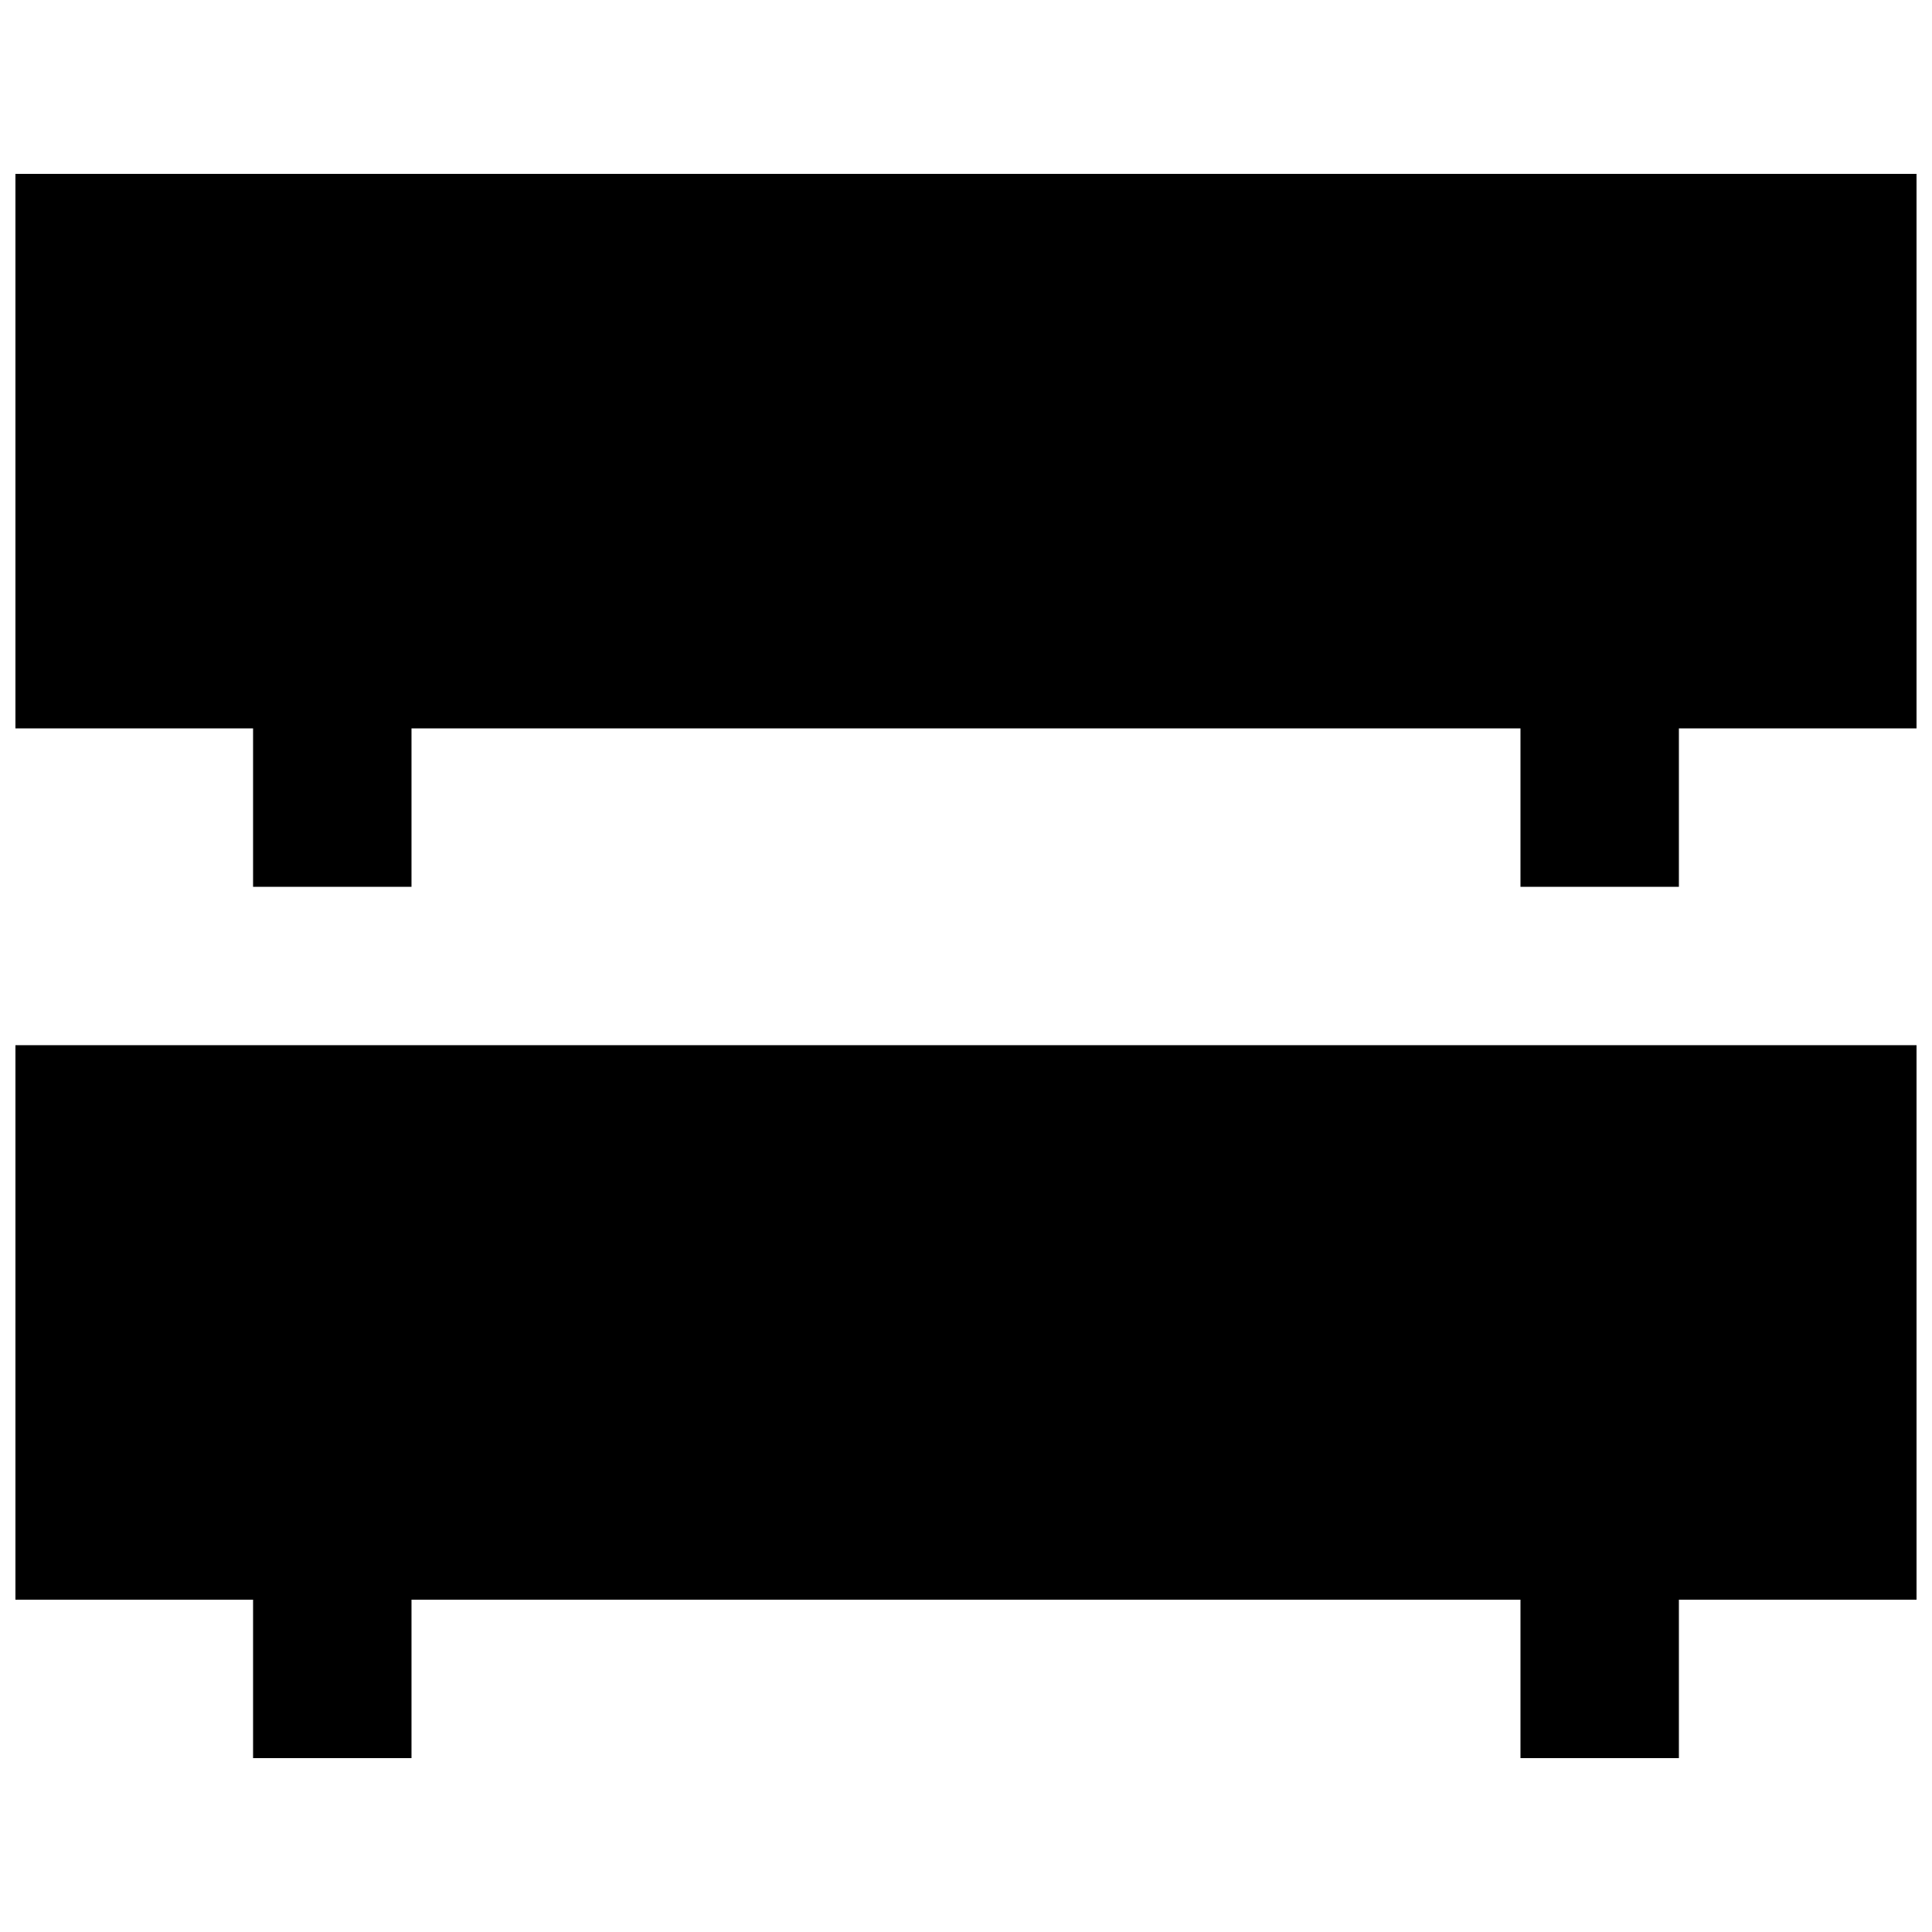 <?xml version="1.0" encoding="UTF-8"?>
<!-- The Best Svg Icon site in the world: iconSvg.co, Visit us! https://iconsvg.co -->
<svg width="800px" height="800px" version="1.1" viewBox="144 144 512 512" xmlns="http://www.w3.org/2000/svg">
 <defs>
  <clipPath id="b">
   <path d="m148.09 190h503.81v190h-503.81z"/>
  </clipPath>
  <clipPath id="a">
   <path d="m148.09 420h503.81v190h-503.81z"/>
  </clipPath>
 </defs>
 <g>
  <g clip-path="url(#b)">
   <path d="m148.09 190.08v146.95h62.977v41.984h41.984v-41.984h293.89v41.984h41.984v-41.984h62.977v-146.95z"/>
  </g>
  <g clip-path="url(#a)">
   <path d="m148.09 567.93h62.977v41.984h41.984v-41.984h293.89v41.984h41.984v-41.984h62.977v-146.94h-503.81z"/>
  </g>
 </g>
</svg>